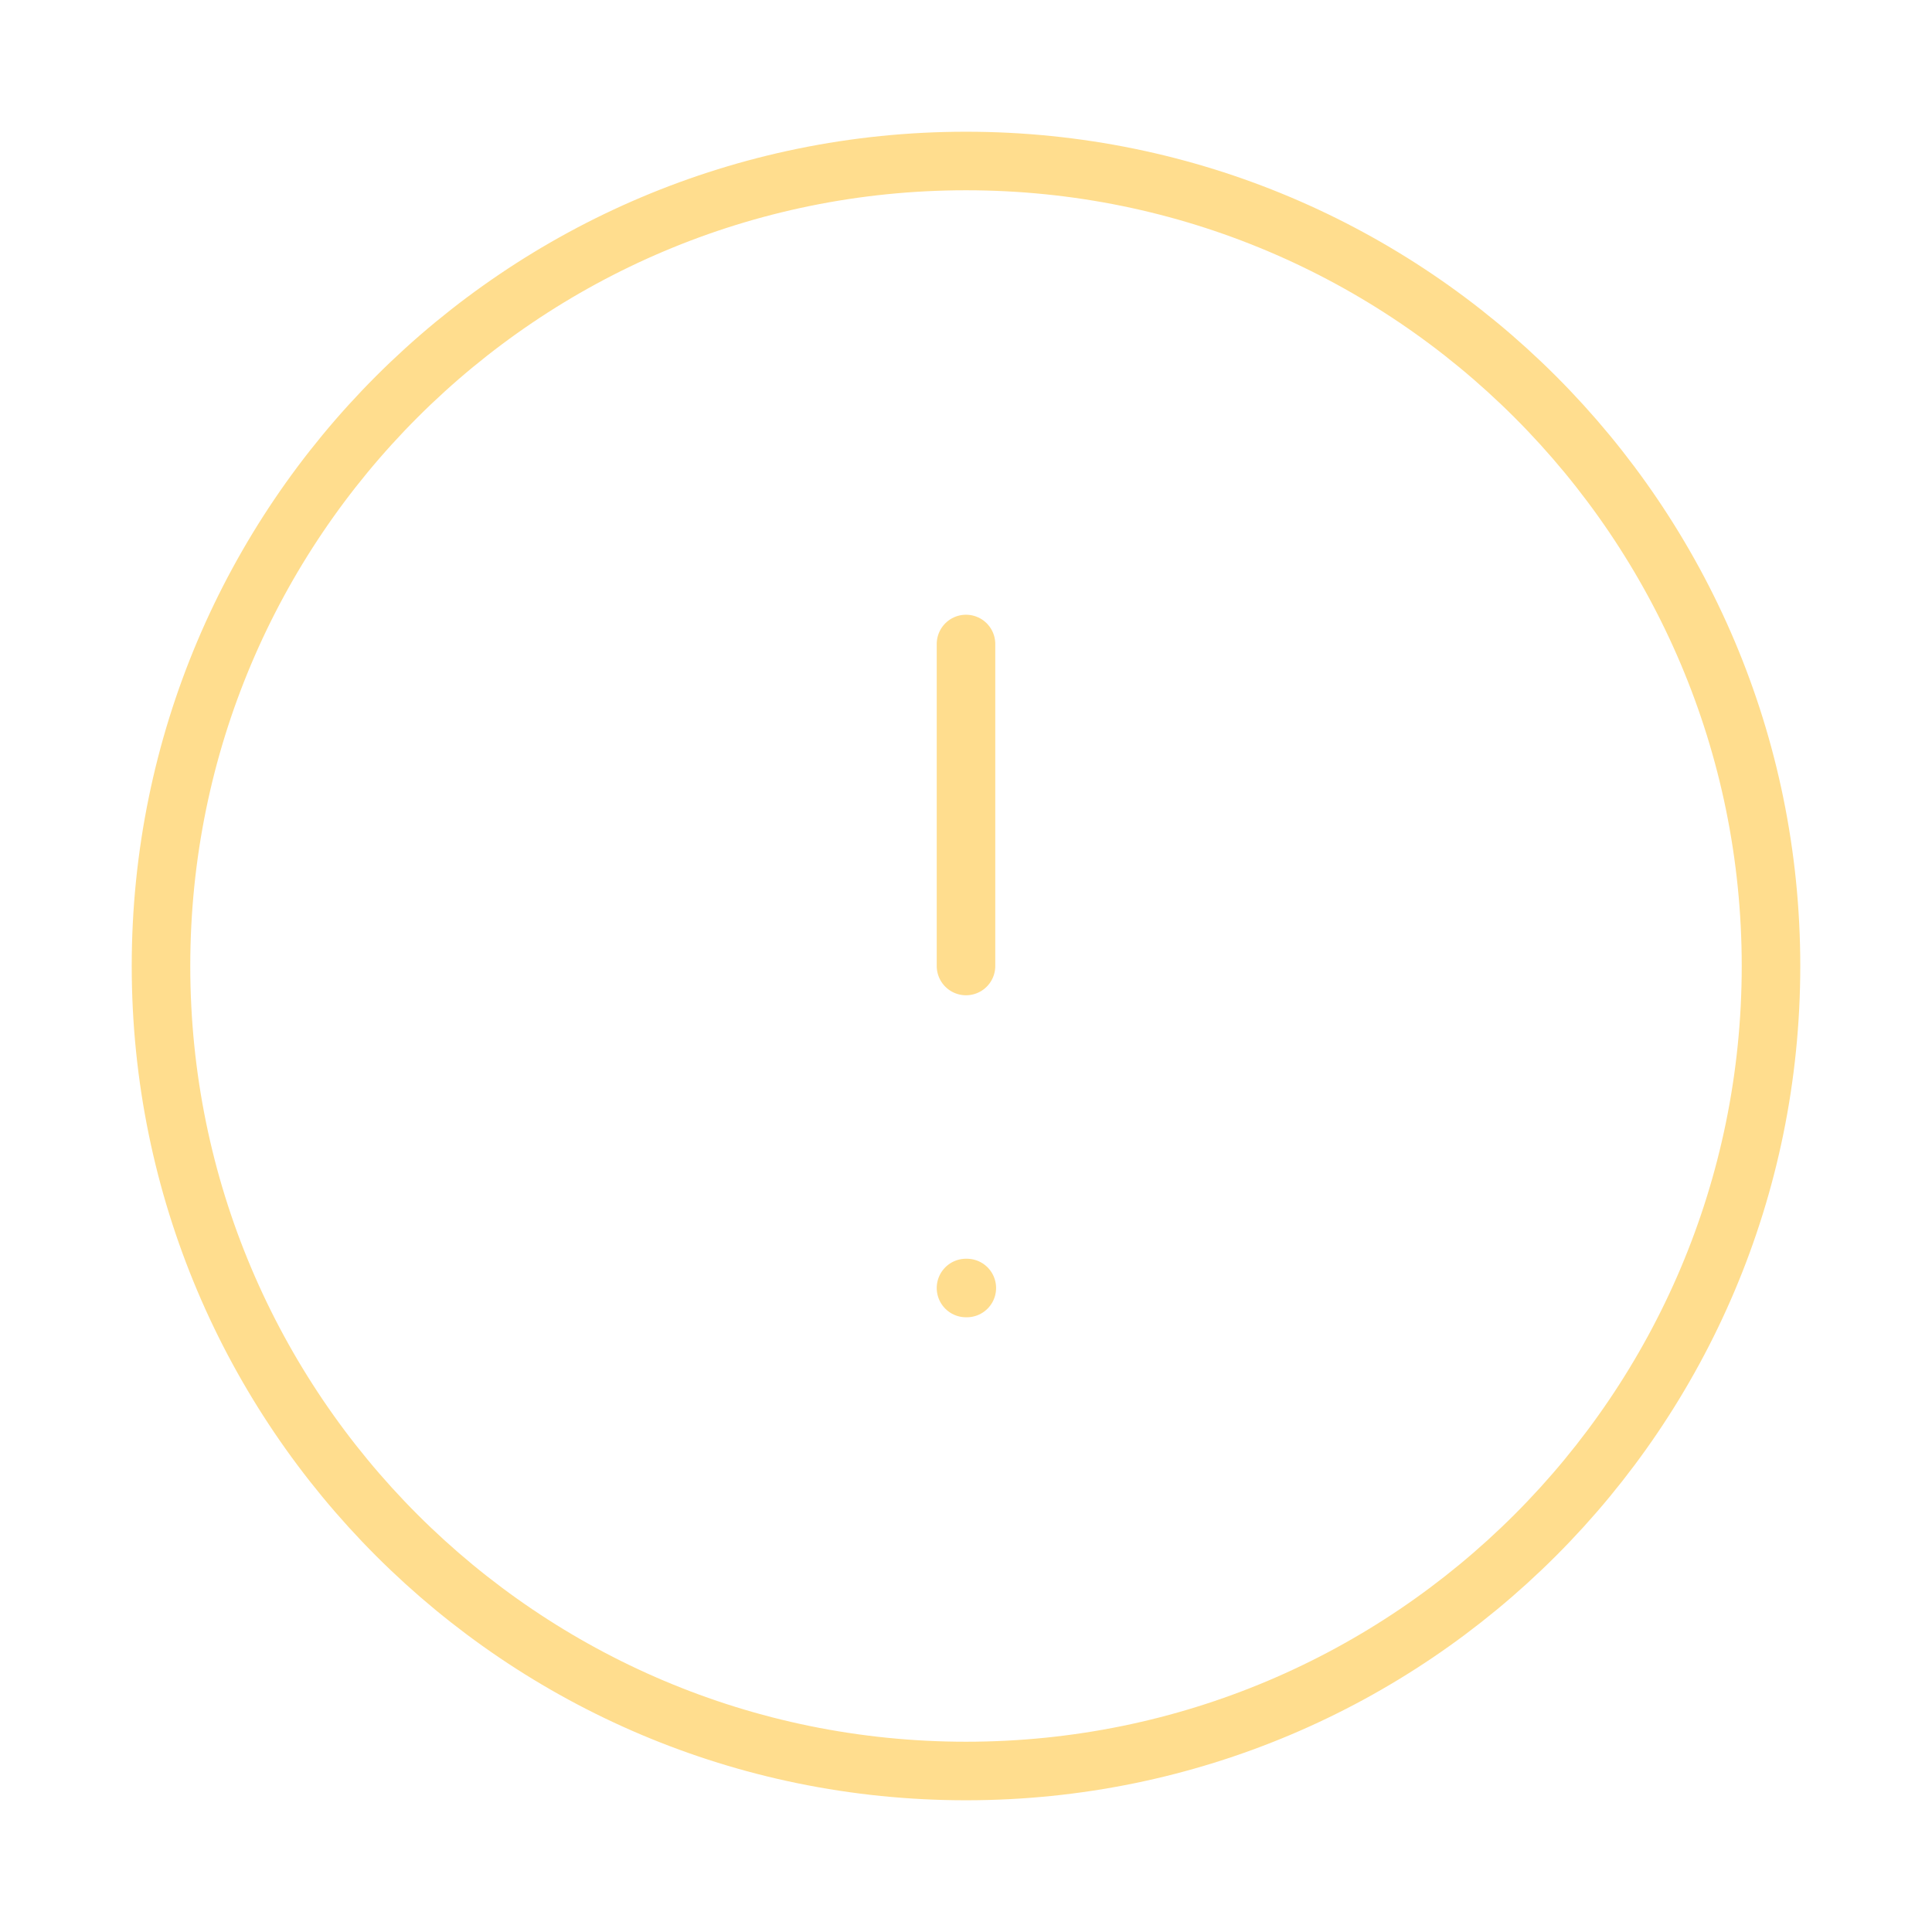 <?xml version="1.0" encoding="UTF-8"?> <svg xmlns="http://www.w3.org/2000/svg" width="33" height="33" viewBox="0 0 33 33" fill="none"> <path d="M16.5 30.25C24.094 30.25 30.25 24.094 30.25 16.5C30.25 8.906 24.094 2.75 16.5 2.75C8.906 2.75 2.75 8.906 2.75 16.5C2.75 24.094 8.906 30.25 16.5 30.25Z" stroke="#FFDD8E" stroke-linecap="round" stroke-linejoin="round"></path> <path d="M16.5 11V16.5" stroke="#FFDD8E" stroke-linecap="round" stroke-linejoin="round"></path> <path d="M16.5 22H16.514" stroke="#FFDD8E" stroke-linecap="round" stroke-linejoin="round"></path> </svg> 